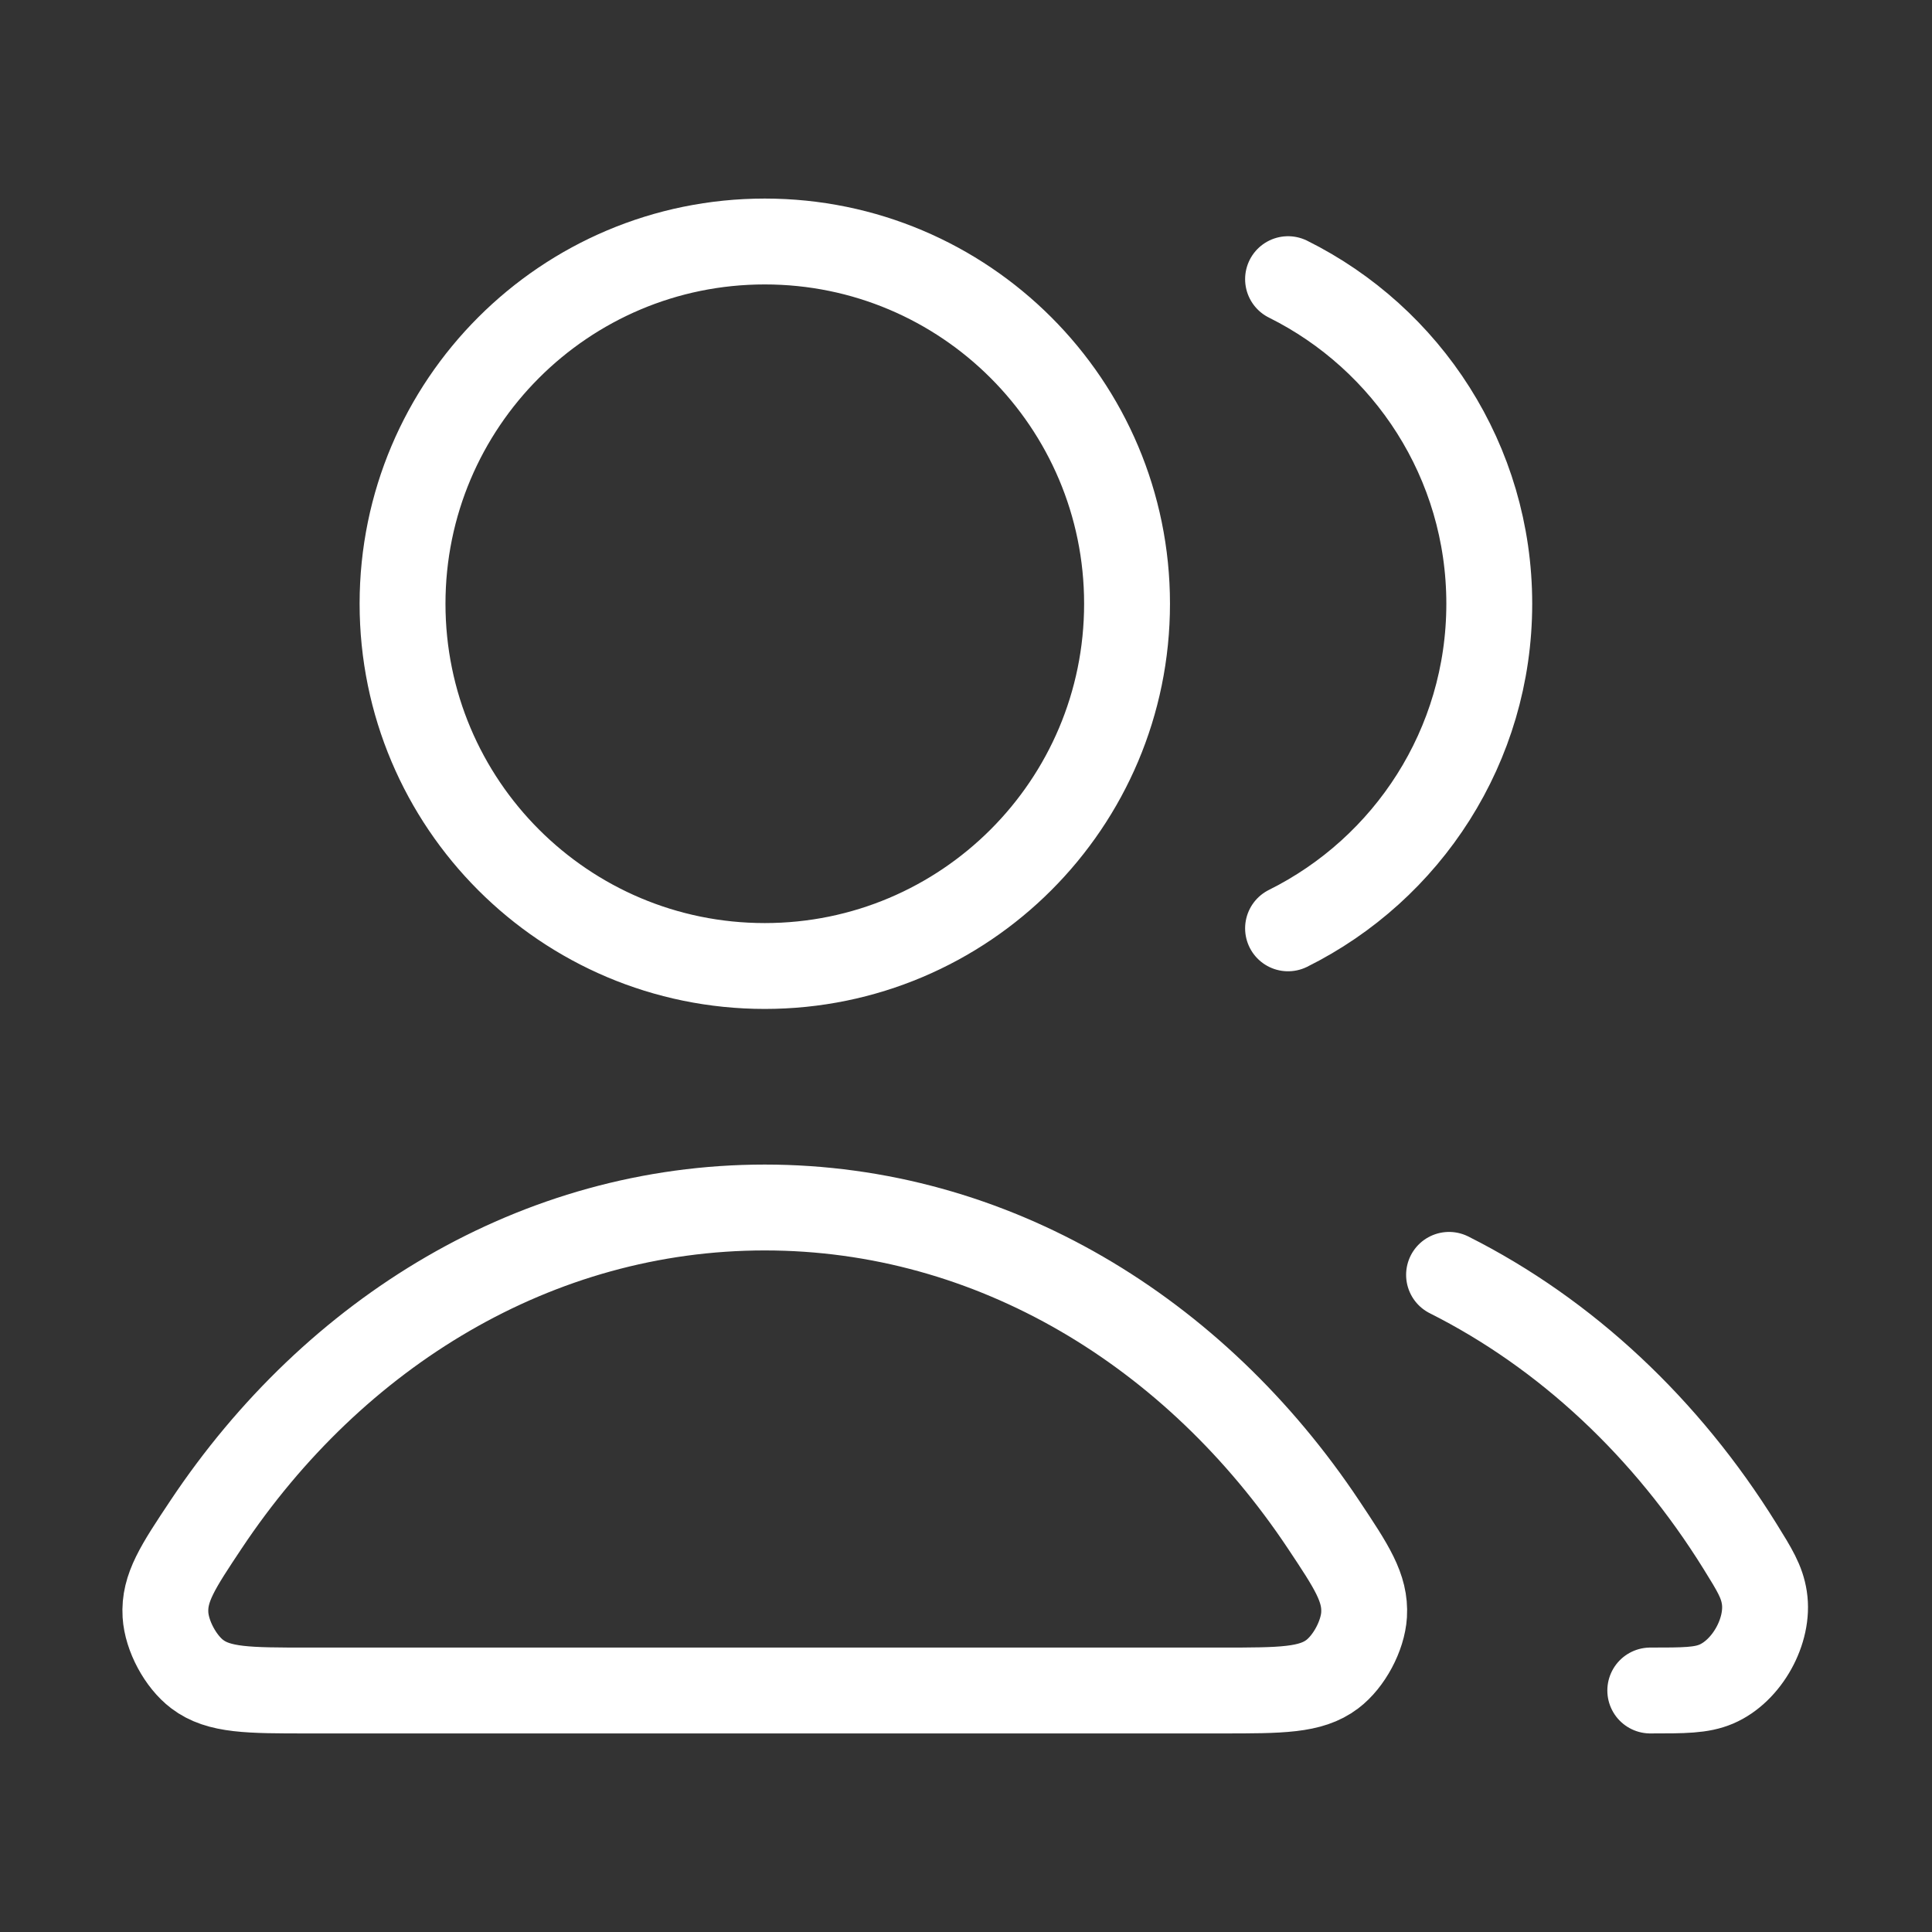 <?xml version="1.0" encoding="UTF-8"?> <svg xmlns="http://www.w3.org/2000/svg" width="45" height="45" viewBox="0 0 45 45" fill="none"><rect x="0" y="0" width="45" height="45" fill="#333333" stroke="none"/><path d="M33.751 29.694C36.48 31.066 38.821 33.266 40.529 36.018C40.867 36.563 41.037 36.836 41.095 37.213C41.214 37.98 40.69 38.922 39.975 39.226C39.624 39.375 39.229 39.375 38.438 39.375M30.001 21.623C32.779 20.242 34.688 17.375 34.688 14.062C34.688 10.75 32.779 7.883 30.001 6.502M26.251 14.062C26.251 18.722 22.473 22.5 17.813 22.5C13.153 22.5 9.376 18.722 9.376 14.062C9.376 9.403 13.153 5.625 17.813 5.625C22.473 5.625 26.251 9.403 26.251 14.062ZM4.799 35.509C7.788 31.021 12.506 28.125 17.813 28.125C23.12 28.125 27.838 31.021 30.827 35.509C31.482 36.493 31.809 36.984 31.772 37.612C31.742 38.101 31.422 38.7 31.031 38.995C30.529 39.375 29.839 39.375 28.459 39.375H7.167C5.787 39.375 5.097 39.375 4.595 38.995C4.204 38.7 3.884 38.101 3.854 37.612C3.817 36.984 4.144 36.493 4.799 35.509Z" stroke="white" stroke-width="2" stroke-linecap="round" stroke-linejoin="round"></path></svg> 